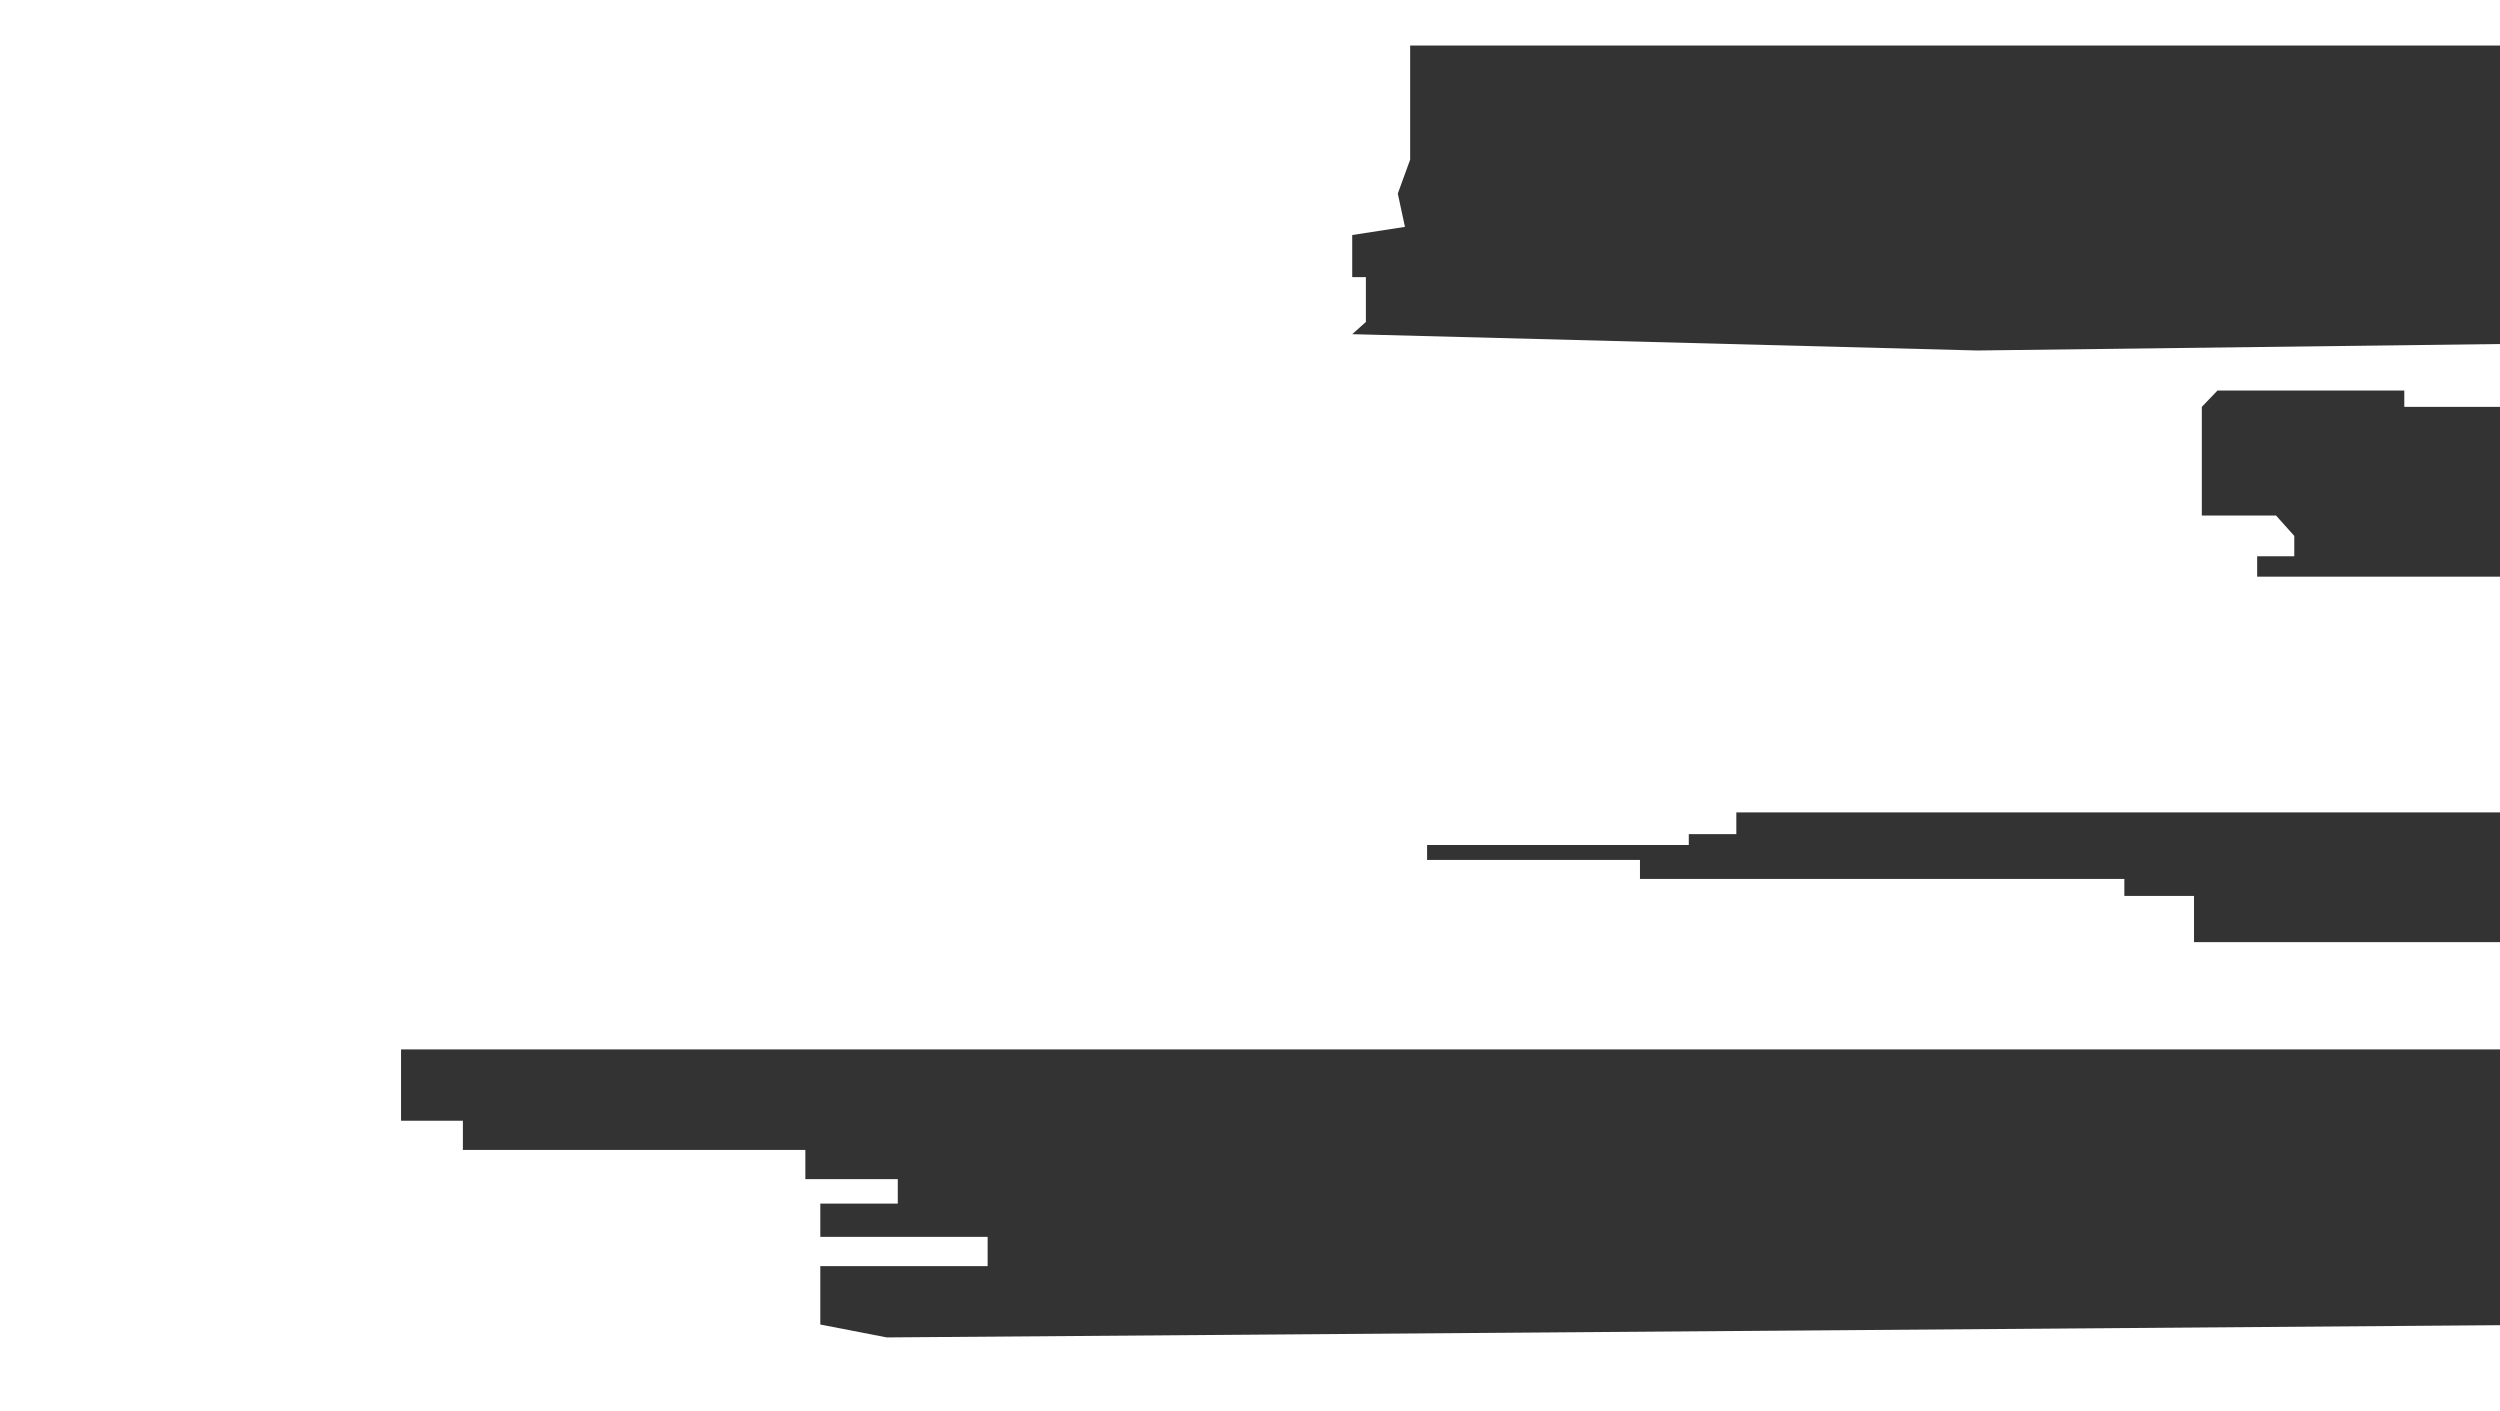 <svg xmlns="http://www.w3.org/2000/svg" width="1920" height="1084" viewBox="0 0 1920 1084" fill="none">
    <rect x="0" y="0" width="1920" height="1084" fill="#333333" stroke="none"/>
    <path d="M681 1027.14L1988 1017.23L1988 1084L-0 1084L-0 -5.39118e-05L1982 0L1982 34.951L1083 34.951L1083 122.589L1073.5 148.672L1079 174.233L1038.5 180.493L1038.5 212.835L1049 212.835L1049 247.265L1038.5 256.654L1518.5 269.174L1982 263.436L1982 312.472L1846.5 312.472L1846.5 299.952L1703 299.952L1691 312.472L1691 395.936L1748 395.937L1762 411.586L1762 427.236L1733.5 427.236L1733.5 442.886L1988 442.886L1988 623.9L1333.5 623.9L1333.5 640.593L1297 640.593L1297 648.939L1096 648.939L1096 660.416L1259.5 660.416L1259.5 675.022L1631.5 675.022L1631.5 688.064L1685 688.064L1685 723.536L2013 723.536L2013 805.958L308 805.958L308 860.731L355.5 860.731L355.5 883.163L618.5 883.163L618.5 905.594L689.5 905.594L689.5 924.373L630 924.373L630 949.934L758.5 949.934L758.5 972.366L630 972.366L630 1017.23L681 1027.14Z" fill="white"/>
</svg>